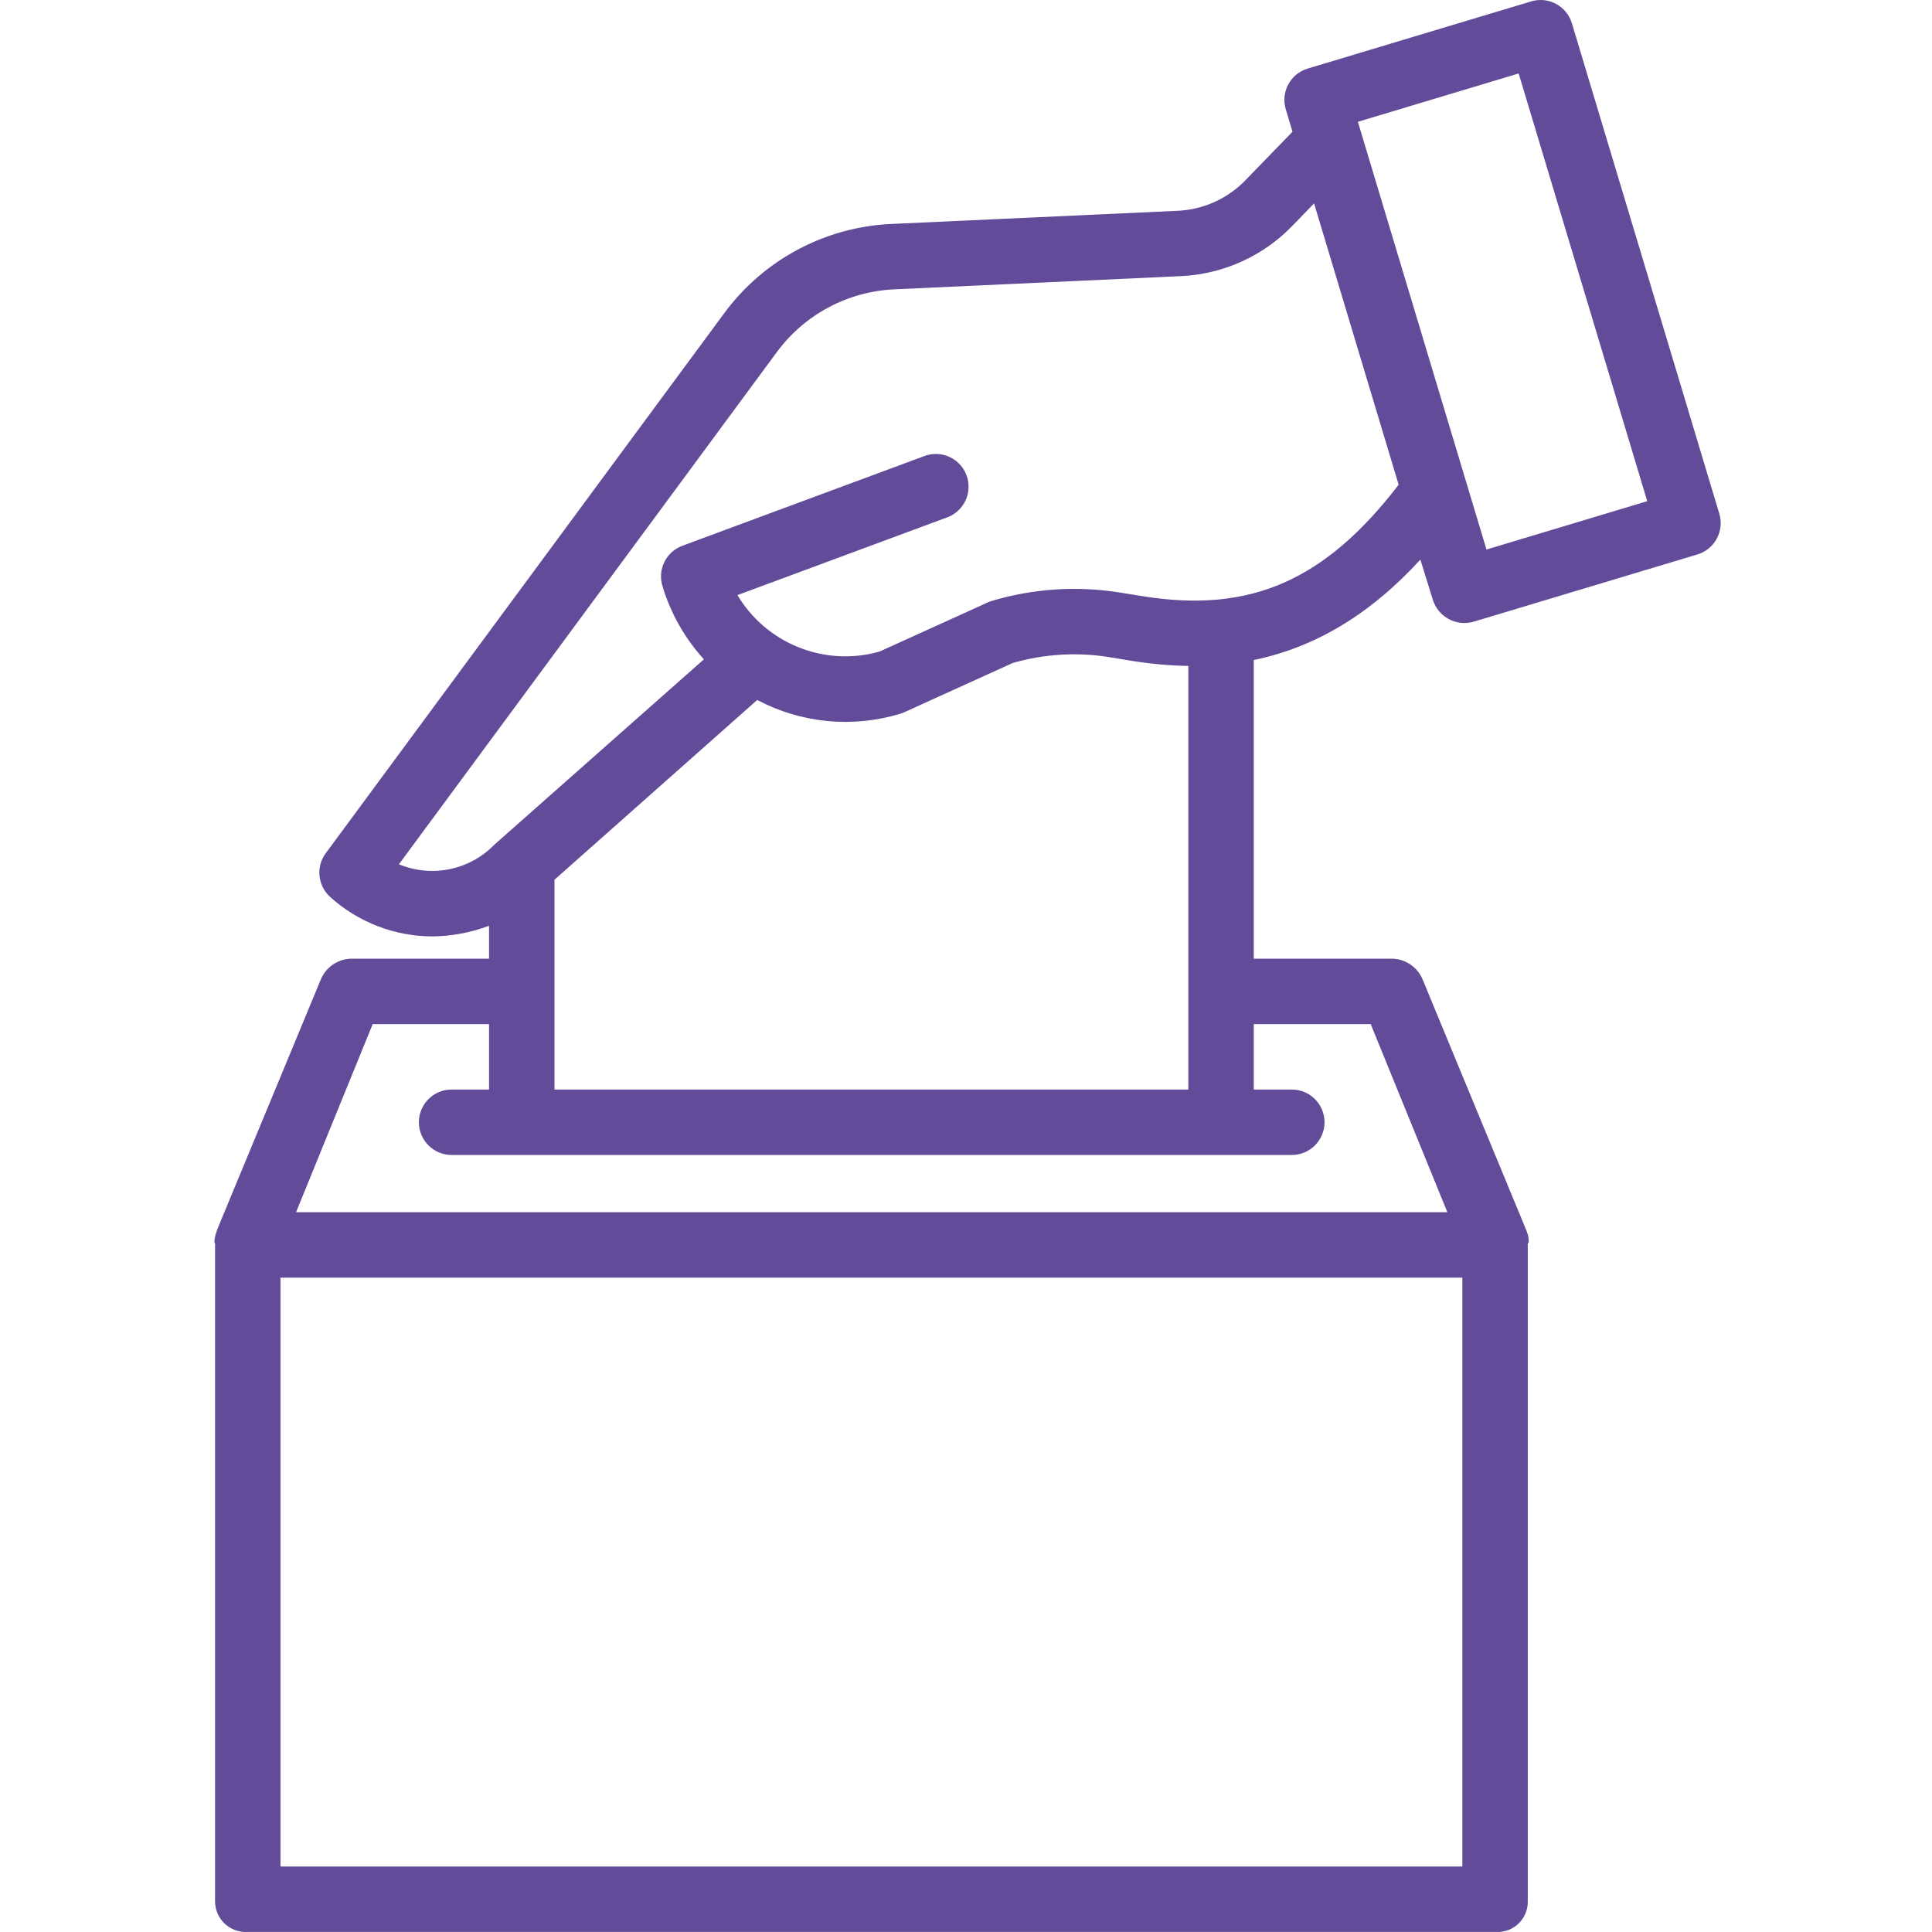 <svg height="472pt" viewBox="-52 0 472 472.435" style="enable-background:new 0 0 483.5 483.5;fill:#624b99" width="472pt" xmlns="http://www.w3.org/2000/svg"><path d="m8.191 472.426h305.5c2.043.086 4.031-.68 5.488-2.113 1.453-1.438 2.25-3.414 2.191-5.457v-160.789c0-.039.156-.074.156-.109 0-.102.07-.203.066-.297-.012-.211.012-.418-.012-.625-.016-.102-.008-.195-.027-.293-.035-.219-.07-.438-.125-.652-.02-.078-.035-.156-.055-.234-.082-.285-.176-.562-.285-.836l-.008-.023v-.008l-.027-.062-25.355-61.316c-1.215-3.043-4.117-5.078-7.395-5.184h-33.934v-73.031c15-3.098 28.457-11.141 40.742-24.551l3.039 9.801c1.312 4.238 5.797 6.629 10.047 5.359l54.652-16.426c4.23-1.273 6.633-5.734 5.359-9.965l-36.047-119.918c-1.273-4.23-5.734-6.629-9.965-5.355l-54.645 16.426c-4.23 1.273-6.629 5.734-5.355 9.965l1.645 5.473-11.309 11.664c-4.395 4.645-10.422 7.398-16.812 7.68l-69.906 3.211c-16.27.715-31.34 8.762-40.98 21.887l-97.395 131.992c-2.438 3.305-1.977 7.918 1.062 10.676 6.879 6.227 15.824 9.672 25.102 9.664 4.703-.059 9.363-.938 13.766-2.602v8.051h-33.789c-3.277.105-6.176 2.141-7.391 5.184l-25.355 61.191c-.012.02-.02.098-.027.125v.039c0 .008 0 .031-.008.039-.113.277-.207.559-.289.844-.02.078-.039.16-.059.238-.055.215-.102.434-.141.656-.016.098-.027.195-.043.289-.027.207-.043.418-.051.629 0 .102.074.199.074.301 0 .035.082.074.082.109v160.789c-.02 2.059.805 4.035 2.281 5.465 1.48 1.434 3.48 2.191 5.535 2.102zm297.18-16h-289v-144h289zm-222-241.305 49.57-43.953c10.766 5.699 23.348 6.906 35 3.359.34-.102.672-.227.992-.375l26.477-12.023c7.633-2.207 15.656-2.703 23.5-1.461l5.699.941c4.555.73 9.152 1.145 13.762 1.238v103.578h-155zm235.773-197.156 31.441 104.59-39.312 11.82-31.449-104.59zm-273.809 193.371 92.375-125.191c6.785-9.234 17.391-14.898 28.84-15.398l69.906-3.219c10.492-.457 20.395-4.969 27.621-12.586l5.039-5.199 20.68 68.785c-18.07 23.531-36.359 31.453-62.477 27.277l-5.887-.941c-10.402-1.648-21.043-.934-31.133 2.082-.344.105-.676.23-1 .379l-26.473 12.016c-13.367 3.762-27.594-1.902-34.715-13.82l51.16-18.961c2.73-.957 4.73-3.312 5.234-6.16.504-2.852-.57-5.75-2.809-7.582-2.238-1.832-5.293-2.312-7.988-1.258l-59.07 21.898c-3.957 1.469-6.094 5.758-4.879 9.801 1.992 6.676 5.461 12.816 10.148 17.969l-51.043 45.152c-.125.113-.25.227-.367.344-6.066 6.105-15.223 7.926-23.164 4.613zm-6.414 39.09h28.449v16h-9.156c-4.418 0-8 3.582-8 8 0 4.422 3.582 8 8 8h205.457c4.418 0 8-3.578 8-8 0-4.418-3.582-8-8-8h-9.301v-16h28.594l18.746 46h-281.535zm0 0"/></svg>